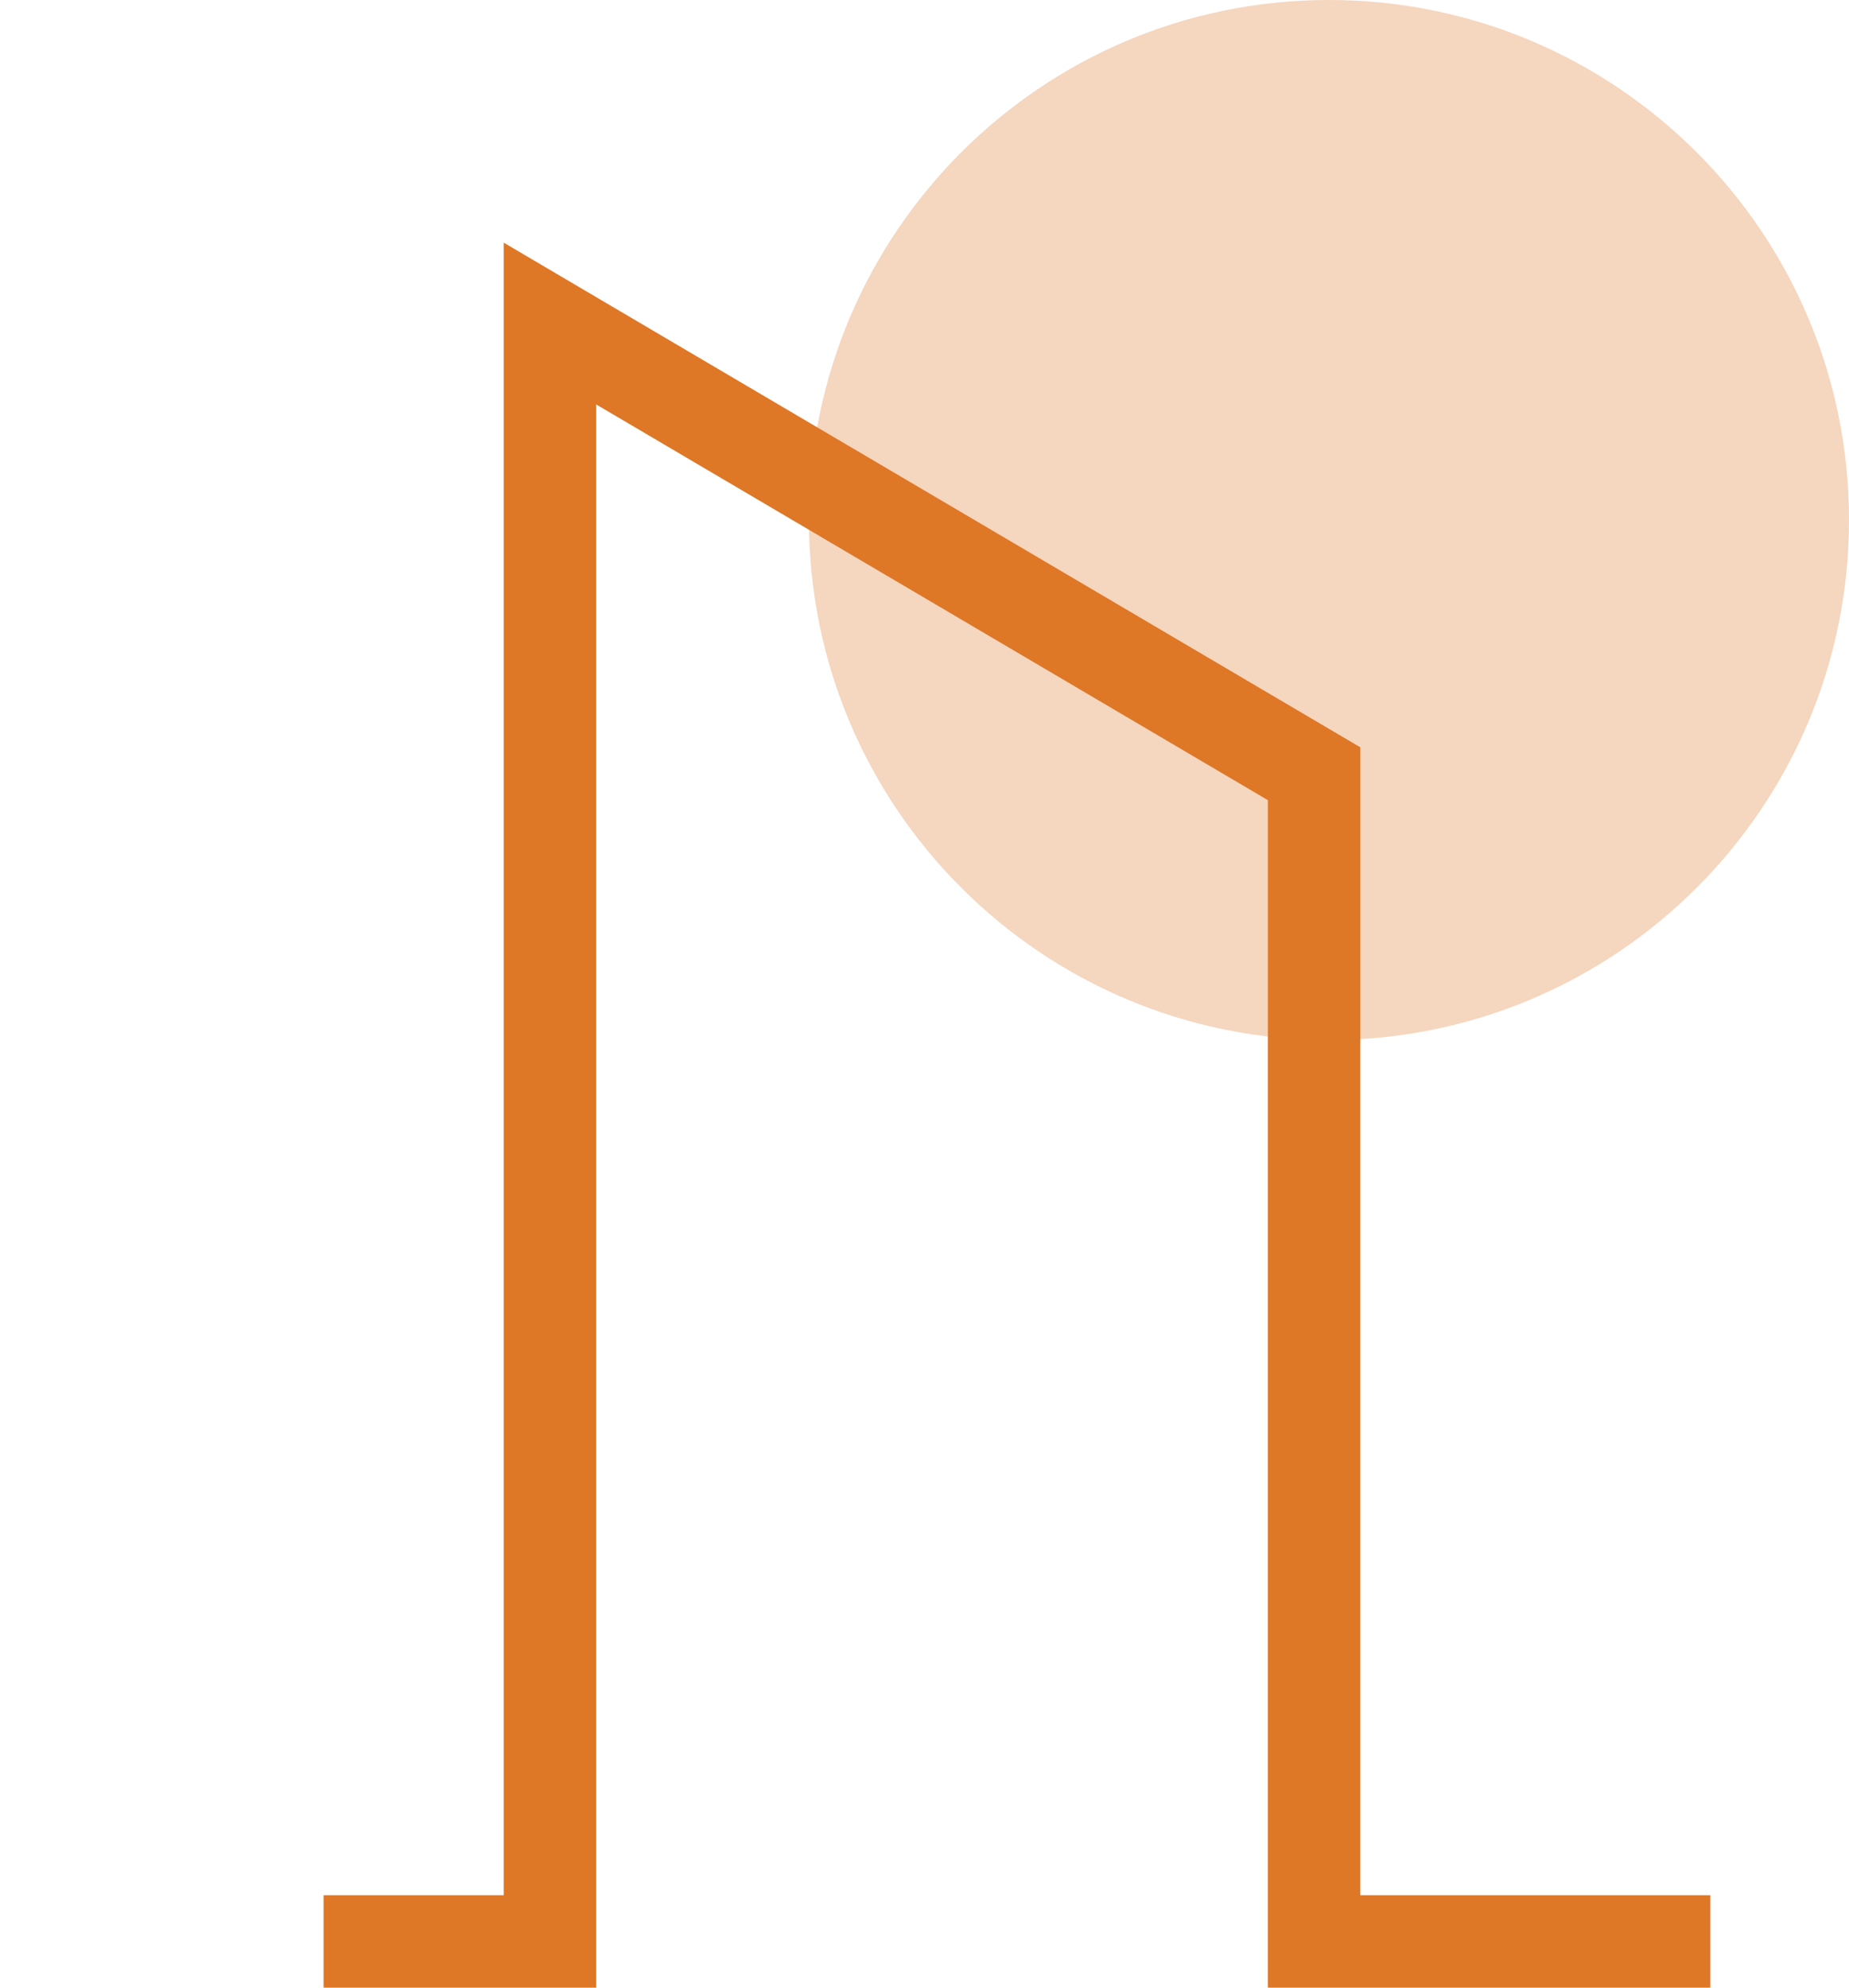 <svg width="80" height="86" viewBox="0 0 80 86" fill="none" xmlns="http://www.w3.org/2000/svg">
<style>.opacity { opacity : 0.3; }</style>
<path class="opacity" d="M80 22.5C80 34.926 69.926 45 57.5 45C45.074 45 35 34.926 35 22.5C35 10.074 45.074 0 57.5 0C69.926 0 80 10.074 80 22.5Z" fill="#de7726"/>
<path fill-rule="evenodd" clip-rule="evenodd" d="M21.796 10.5L58.857 32.335V82H74V86H54.857V34.621L25.796 17.5V86H14V82H21.796V10.5Z" fill="#de7726"/>
</svg>
